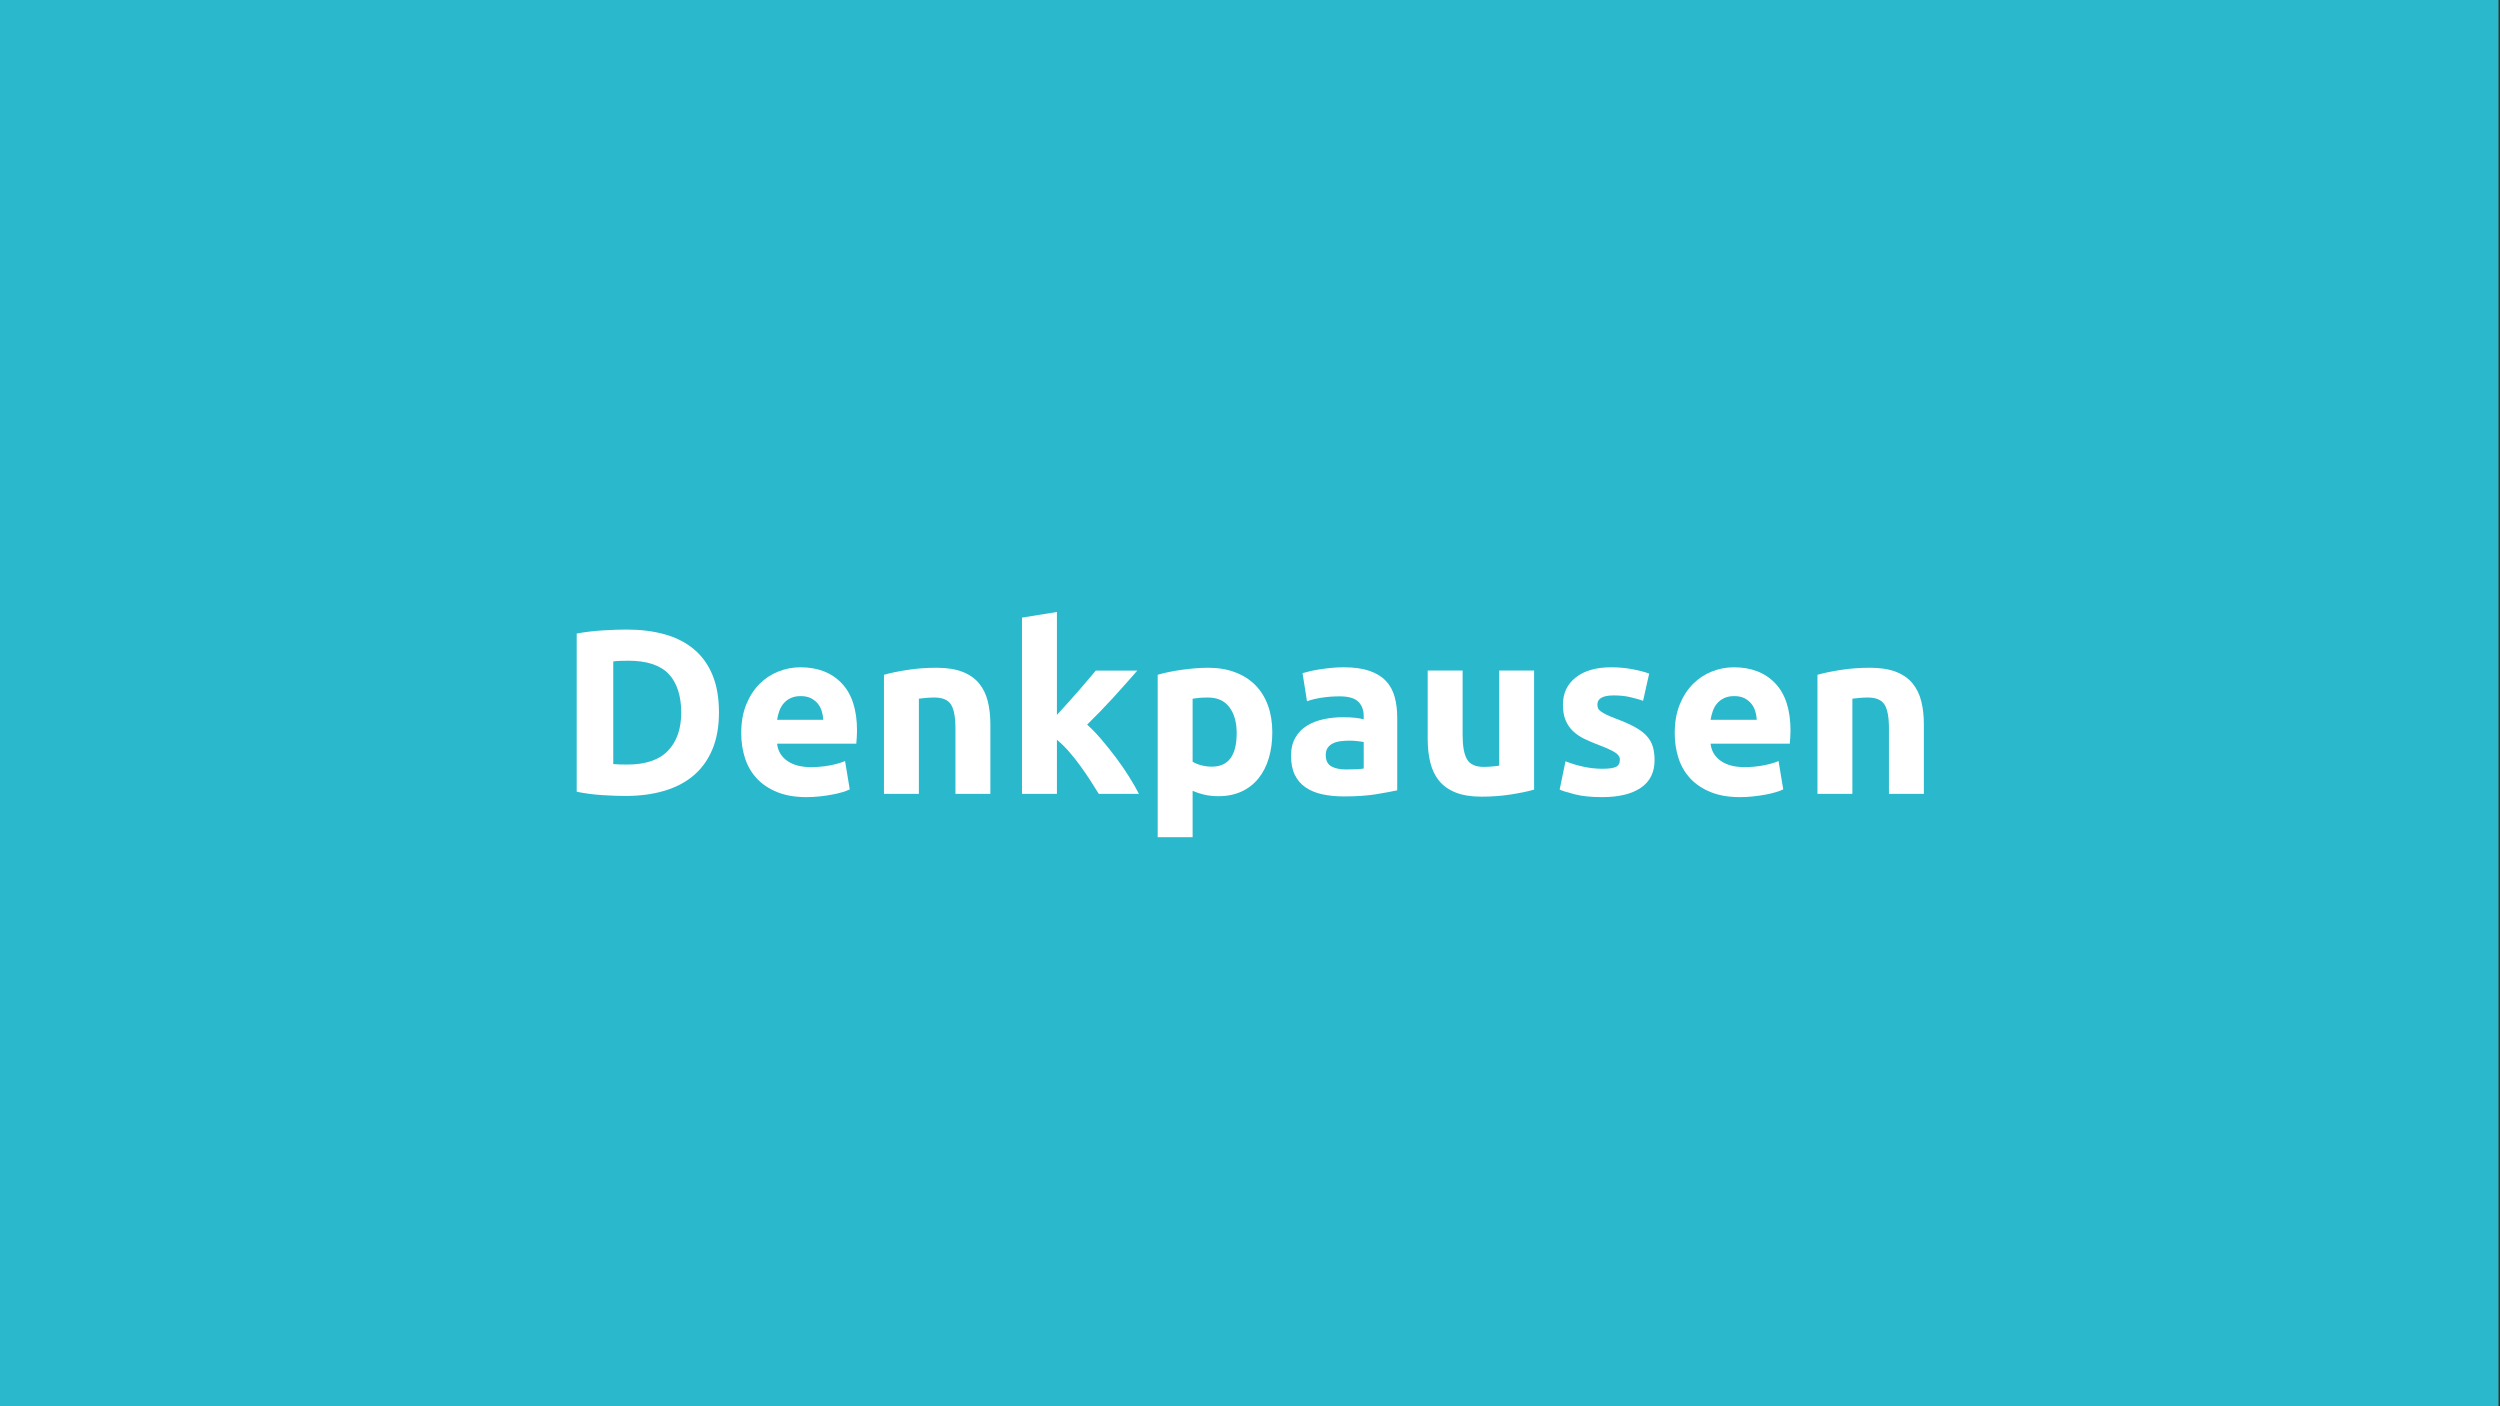 <?xml version="1.0" encoding="UTF-8"?>
<svg xmlns="http://www.w3.org/2000/svg" xmlns:xlink="http://www.w3.org/1999/xlink" id="Ebene_1" data-name="Ebene 1" viewBox="0 0 1280 720">
  <rect x="0" y="0" width="1280" height="720" fill="#333333" stroke="none"/>
  <defs>
    <style>
      .cls-1 {
        clip-path: url(#clippath);
      }

      .cls-2 {
        fill: none;
      }

      .cls-2, .cls-3, .cls-4 {
        stroke-width: 0px;
      }

      .cls-3 {
        fill: #29b8cc;
      }

      .cls-4 {
        fill: #fff;
      }
    </style>
    <clipPath id="clippath">
      <rect class="cls-2" x="-.64" y="-.11" width="1279.88" height="720"></rect>
    </clipPath>
  </defs>
  <g class="cls-1">
    <polygon class="cls-3" points="-.76 -.11 -.76 719.89 1279.24 719.89 1279.24 -.11 -.76 -.11 -.76 -.11"></polygon>
  </g>
  <g>
    <path class="cls-4" d="M368.11,364.81c0,7.2-1.12,13.48-3.36,18.84-2.24,5.36-5.42,9.8-9.54,13.32-4.12,3.52-9.14,6.16-15.06,7.92-5.92,1.76-12.56,2.64-19.92,2.64-3.36,0-7.28-.14-11.76-.42-4.48-.28-8.88-.86-13.2-1.74v-81c4.32-.8,8.82-1.34,13.5-1.62,4.68-.28,8.7-.42,12.06-.42,7.12,0,13.58.8,19.38,2.4,5.8,1.6,10.78,4.12,14.94,7.56,4.16,3.44,7.36,7.84,9.6,13.2,2.24,5.36,3.36,11.8,3.36,19.32ZM313.99,391.21c.88.08,1.9.14,3.06.18,1.16.04,2.54.06,4.14.06,9.36,0,16.3-2.36,20.82-7.08,4.52-4.72,6.78-11.24,6.78-19.56s-2.16-15.32-6.48-19.8c-4.32-4.48-11.16-6.72-20.52-6.72-1.28,0-2.6.02-3.96.06-1.36.04-2.64.14-3.84.3v52.56Z"></path>
    <path class="cls-4" d="M379.51,375.37c0-5.6.86-10.5,2.58-14.7,1.72-4.2,3.98-7.7,6.78-10.5,2.8-2.8,6.02-4.92,9.66-6.36,3.64-1.44,7.38-2.16,11.22-2.16,8.96,0,16.04,2.74,21.24,8.22,5.2,5.48,7.8,13.54,7.8,24.18,0,1.04-.04,2.18-.12,3.42-.08,1.24-.16,2.34-.24,3.3h-40.56c.4,3.68,2.12,6.6,5.16,8.76,3.04,2.16,7.12,3.24,12.24,3.24,3.28,0,6.5-.3,9.66-.9,3.16-.6,5.74-1.34,7.74-2.22l2.4,14.52c-.96.48-2.24.96-3.84,1.44-1.6.48-3.38.9-5.34,1.26-1.96.36-4.06.66-6.3.9-2.24.24-4.48.36-6.72.36-5.68,0-10.62-.84-14.82-2.52-4.2-1.68-7.68-3.98-10.44-6.9-2.76-2.92-4.8-6.38-6.12-10.38-1.32-4-1.98-8.32-1.98-12.96ZM421.51,368.53c-.08-1.52-.34-3-.78-4.44-.44-1.44-1.12-2.72-2.04-3.84-.92-1.12-2.08-2.04-3.48-2.76-1.4-.72-3.14-1.08-5.22-1.08s-3.72.34-5.16,1.02c-1.44.68-2.64,1.58-3.6,2.7-.96,1.12-1.7,2.42-2.22,3.9-.52,1.48-.9,2.98-1.14,4.5h23.64Z"></path>
    <path class="cls-4" d="M452.59,345.49c3.04-.88,6.96-1.7,11.76-2.46,4.8-.76,9.84-1.14,15.12-1.14s9.82.7,13.38,2.1c3.56,1.4,6.38,3.38,8.46,5.94,2.08,2.56,3.56,5.6,4.44,9.12.88,3.52,1.32,7.44,1.32,11.76v35.64h-17.88v-33.48c0-5.76-.76-9.84-2.28-12.24-1.52-2.4-4.36-3.6-8.52-3.6-1.28,0-2.64.06-4.08.18-1.44.12-2.72.26-3.84.42v48.72h-17.88v-60.96Z"></path>
    <path class="cls-4" d="M541.15,366c1.76-1.91,3.58-3.9,5.45-5.96,1.88-2.07,3.7-4.12,5.45-6.14,1.76-2.03,3.42-3.96,4.97-5.79,1.56-1.83,2.9-3.42,4.02-4.77h21.26c-4.24,4.87-8.38,9.52-12.42,13.95-4.04,4.43-8.46,9-13.26,13.71,2.4,2.16,4.88,4.75,7.44,7.75,2.56,3.01,5.04,6.11,7.44,9.32,2.4,3.21,4.6,6.41,6.6,9.61,2,3.21,3.68,6.13,5.04,8.78h-20.56c-1.28-2.08-2.74-4.39-4.37-6.92-1.64-2.53-3.37-5.05-5.21-7.58-1.84-2.53-3.77-4.95-5.81-7.28-2.04-2.33-4.05-4.29-6.05-5.9v27.67h-17.88v-90.24l17.88-2.88v52.67Z"></path>
    <path class="cls-4" d="M651.42,374.89c0,4.88-.6,9.32-1.8,13.32-1.2,4-2.96,7.44-5.28,10.32-2.32,2.88-5.2,5.12-8.64,6.72-3.44,1.6-7.4,2.4-11.88,2.4-2.48,0-4.8-.24-6.96-.72-2.16-.48-4.24-1.16-6.24-2.04v23.76h-17.88v-83.16c1.6-.48,3.44-.94,5.52-1.38,2.08-.44,4.26-.82,6.54-1.14,2.28-.32,4.6-.58,6.96-.78,2.36-.2,4.62-.3,6.78-.3,5.2,0,9.84.78,13.92,2.34,4.08,1.56,7.52,3.76,10.32,6.6,2.8,2.84,4.94,6.3,6.42,10.38,1.48,4.08,2.22,8.64,2.22,13.68ZM633.18,375.37c0-5.52-1.24-9.94-3.72-13.26-2.48-3.32-6.16-4.98-11.04-4.98-1.6,0-3.08.06-4.44.18-1.36.12-2.48.26-3.36.42v32.28c1.12.72,2.58,1.32,4.38,1.8,1.8.48,3.62.72,5.46.72,8.48,0,12.72-5.72,12.72-17.16Z"></path>
    <path class="cls-4" d="M687.9,341.65c5.28,0,9.68.6,13.2,1.8,3.52,1.2,6.34,2.92,8.46,5.16,2.12,2.24,3.62,4.96,4.5,8.16.88,3.2,1.32,6.76,1.32,10.68v37.2c-2.56.56-6.12,1.22-10.68,1.98-4.56.76-10.08,1.14-16.56,1.14-4.08,0-7.78-.36-11.1-1.08-3.32-.72-6.18-1.9-8.58-3.54-2.4-1.64-4.24-3.78-5.52-6.42-1.28-2.64-1.92-5.88-1.92-9.72s.74-6.8,2.22-9.36c1.48-2.56,3.46-4.6,5.94-6.12,2.48-1.52,5.32-2.62,8.52-3.3,3.2-.68,6.52-1.02,9.96-1.02,2.32,0,4.38.1,6.18.3,1.8.2,3.26.46,4.38.78v-1.68c0-3.04-.92-5.48-2.76-7.32-1.84-1.84-5.04-2.76-9.6-2.76-3.04,0-6.04.22-9,.66-2.96.44-5.52,1.06-7.68,1.86l-2.28-14.4c1.04-.32,2.34-.66,3.9-1.02,1.56-.36,3.26-.68,5.1-.96,1.84-.28,3.78-.52,5.82-.72,2.04-.2,4.1-.3,6.18-.3ZM689.34,393.97c1.76,0,3.44-.04,5.04-.12,1.6-.08,2.88-.2,3.84-.36v-13.56c-.72-.16-1.8-.32-3.24-.48-1.44-.16-2.76-.24-3.96-.24-1.68,0-3.26.1-4.74.3-1.48.2-2.78.58-3.9,1.14-1.12.56-2,1.32-2.64,2.28-.64.96-.96,2.16-.96,3.6,0,2.8.94,4.74,2.82,5.82,1.88,1.08,4.46,1.62,7.74,1.62Z"></path>
    <path class="cls-4" d="M785.46,404.29c-3.04.88-6.96,1.7-11.76,2.46-4.8.76-9.84,1.14-15.12,1.14s-9.82-.72-13.38-2.16c-3.56-1.44-6.38-3.46-8.46-6.06-2.08-2.6-3.56-5.7-4.44-9.3-.88-3.6-1.32-7.56-1.32-11.88v-35.16h17.88v33c0,5.76.76,9.92,2.28,12.48,1.52,2.56,4.36,3.84,8.52,3.84,1.28,0,2.64-.06,4.08-.18,1.44-.12,2.72-.26,3.84-.42v-48.72h17.88v60.96Z"></path>
    <path class="cls-4" d="M820.38,393.61c3.28,0,5.6-.32,6.96-.96,1.36-.64,2.04-1.88,2.04-3.72,0-1.44-.88-2.7-2.64-3.78-1.76-1.08-4.44-2.3-8.04-3.66-2.8-1.04-5.34-2.12-7.62-3.24-2.28-1.12-4.22-2.46-5.82-4.02-1.6-1.56-2.84-3.42-3.72-5.58-.88-2.16-1.32-4.76-1.32-7.8,0-5.92,2.2-10.6,6.6-14.04,4.4-3.44,10.44-5.16,18.12-5.16,3.84,0,7.52.34,11.04,1.02,3.52.68,6.32,1.42,8.4,2.22l-3.12,13.92c-2.08-.72-4.34-1.36-6.78-1.92-2.44-.56-5.18-.84-8.22-.84-5.6,0-8.4,1.56-8.4,4.68,0,.72.12,1.36.36,1.92.24.56.72,1.1,1.44,1.62.72.52,1.7,1.08,2.94,1.69,1.24.61,2.82,1.27,4.74,2,3.92,1.45,7.16,2.88,9.72,4.29,2.56,1.41,4.58,2.94,6.06,4.57,1.48,1.64,2.52,3.45,3.12,5.45.6,2,.9,4.31.9,6.94,0,6.23-2.34,10.94-7.02,14.13-4.68,3.19-11.3,4.79-19.86,4.79-5.6,0-10.26-.48-13.98-1.44s-6.3-1.76-7.74-2.4l3-14.52c3.04,1.2,6.16,2.14,9.36,2.82,3.2.68,6.36,1.02,9.48,1.02Z"></path>
    <path class="cls-4" d="M857.46,375.37c0-5.6.86-10.5,2.58-14.7,1.72-4.2,3.98-7.7,6.78-10.5,2.8-2.8,6.02-4.92,9.66-6.36,3.64-1.44,7.38-2.16,11.22-2.16,8.96,0,16.04,2.74,21.24,8.22,5.2,5.48,7.8,13.54,7.8,24.18,0,1.04-.04,2.18-.12,3.42-.08,1.24-.16,2.34-.24,3.3h-40.56c.4,3.68,2.12,6.6,5.16,8.76,3.04,2.16,7.12,3.24,12.24,3.24,3.28,0,6.5-.3,9.66-.9,3.16-.6,5.74-1.34,7.74-2.22l2.4,14.52c-.96.48-2.24.96-3.84,1.44-1.6.48-3.38.9-5.34,1.26-1.96.36-4.06.66-6.3.9-2.24.24-4.48.36-6.72.36-5.68,0-10.62-.84-14.82-2.52-4.2-1.68-7.68-3.98-10.44-6.9-2.76-2.92-4.8-6.38-6.12-10.38-1.32-4-1.98-8.32-1.98-12.96ZM899.46,368.53c-.08-1.52-.34-3-.78-4.44-.44-1.44-1.12-2.72-2.04-3.84-.92-1.12-2.08-2.04-3.48-2.76-1.4-.72-3.14-1.08-5.22-1.08s-3.72.34-5.16,1.02c-1.44.68-2.64,1.58-3.6,2.7-.96,1.12-1.7,2.42-2.22,3.9-.52,1.48-.9,2.98-1.14,4.5h23.64Z"></path>
    <path class="cls-4" d="M930.54,345.49c3.04-.88,6.96-1.7,11.76-2.46,4.8-.76,9.84-1.14,15.12-1.14s9.82.7,13.38,2.1c3.56,1.4,6.38,3.38,8.46,5.94,2.08,2.56,3.56,5.6,4.44,9.12.88,3.52,1.32,7.44,1.32,11.76v35.64h-17.88v-33.48c0-5.76-.76-9.84-2.28-12.24-1.52-2.4-4.36-3.6-8.52-3.6-1.28,0-2.64.06-4.08.18-1.44.12-2.72.26-3.84.42v48.72h-17.88v-60.96Z"></path>
  </g>
</svg>
